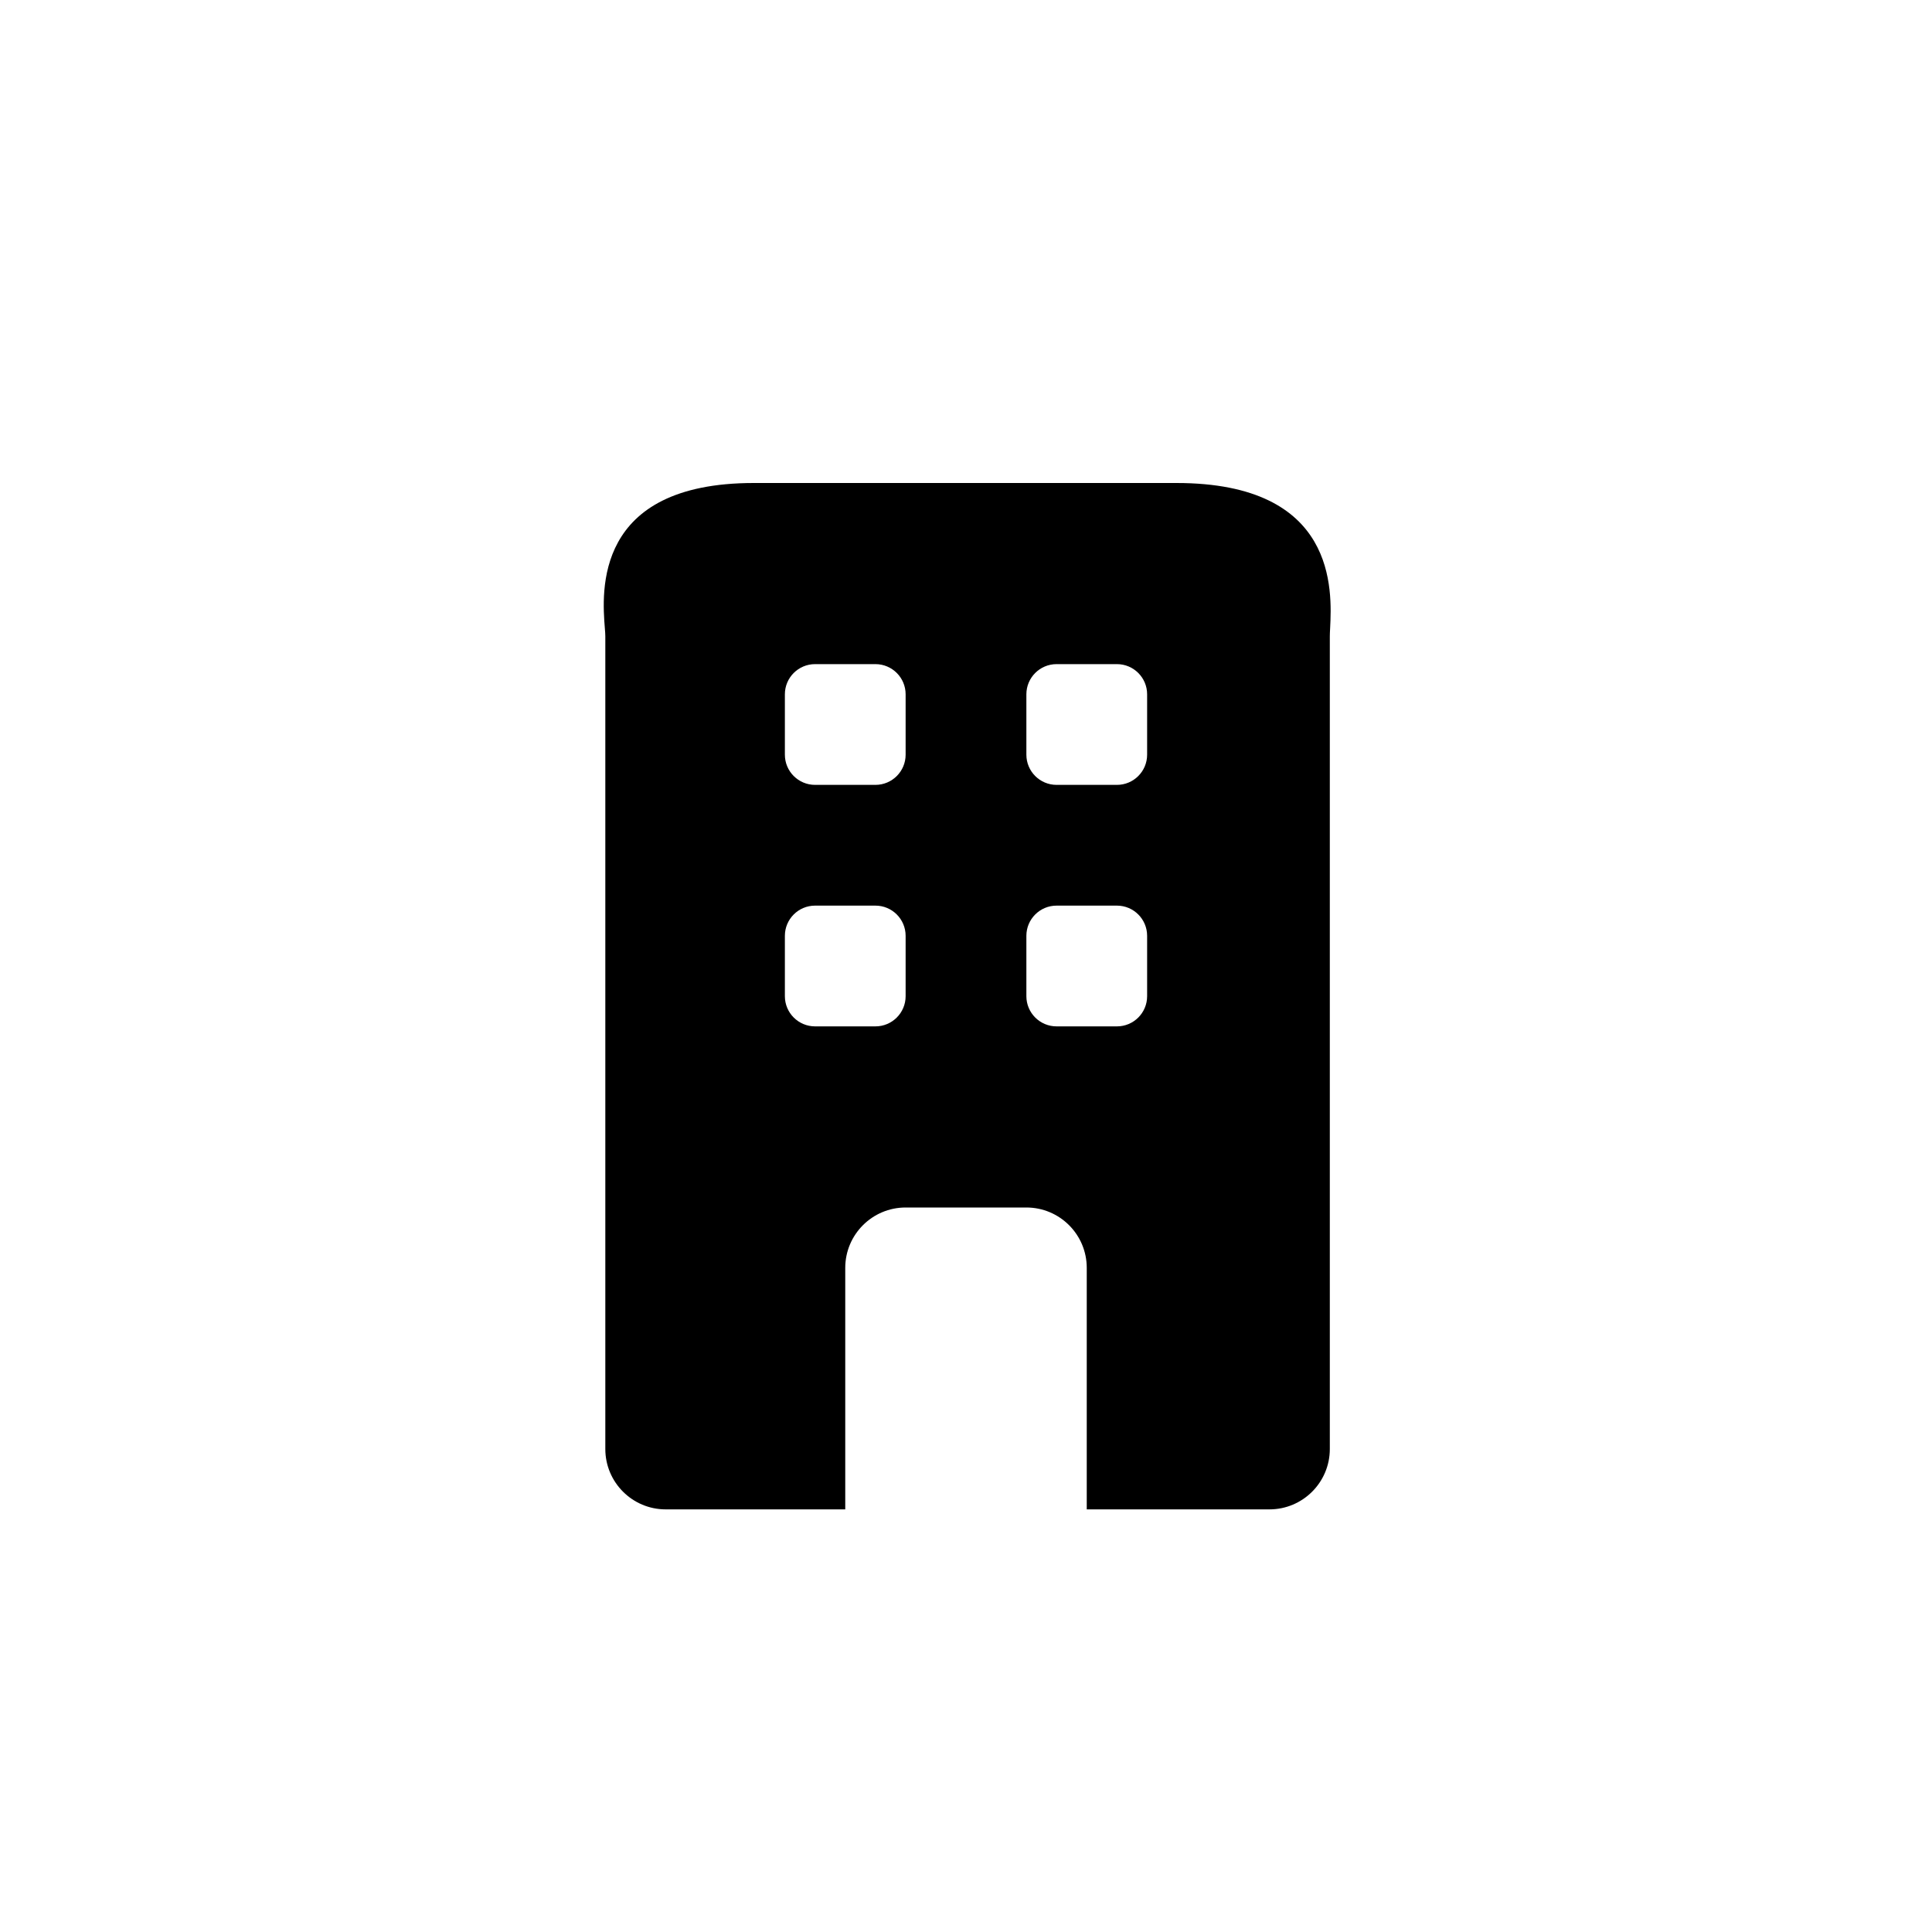 <svg width="32" height="32" viewBox="0 0 32 32" fill="none" xmlns="http://www.w3.org/2000/svg">
<path fill-rule="evenodd" clip-rule="evenodd" d="M21.026 25H18V21C18 20.448 17.552 20 17 20H15C14.448 20 14 20.448 14 21V25H11.026C10.474 25 10.026 24.552 10.026 24V10.54C10.026 10.508 10.023 10.462 10.018 10.403C9.971 9.81 9.829 8 12.486 8H19.486C22.148 8 22.062 9.78 22.031 10.406L22.031 10.406C22.028 10.46 22.026 10.505 22.026 10.54V24C22.026 24.552 21.578 25 21.026 25ZM13 11.5C13 11.224 13.224 11 13.5 11H14.5C14.776 11 15 11.224 15 11.5V12.5C15 12.776 14.776 13 14.5 13H13.5C13.224 13 13 12.776 13 12.5V11.5ZM13 15.5C13 15.224 13.224 15 13.5 15H14.5C14.776 15 15 15.224 15 15.5V16.5C15 16.776 14.776 17 14.5 17H13.5C13.224 17 13 16.776 13 16.5V15.5ZM17.5 11C17.224 11 17 11.224 17 11.5V12.5C17 12.776 17.224 13 17.5 13H18.5C18.776 13 19 12.776 19 12.5V11.5C19 11.224 18.776 11 18.5 11H17.5ZM17 15.5C17 15.224 17.224 15 17.5 15H18.5C18.776 15 19 15.224 19 15.5V16.5C19 16.776 18.776 17 18.5 17H17.5C17.224 17 17 16.776 17 16.5V15.5Z" fill="#000"/>
</svg>

